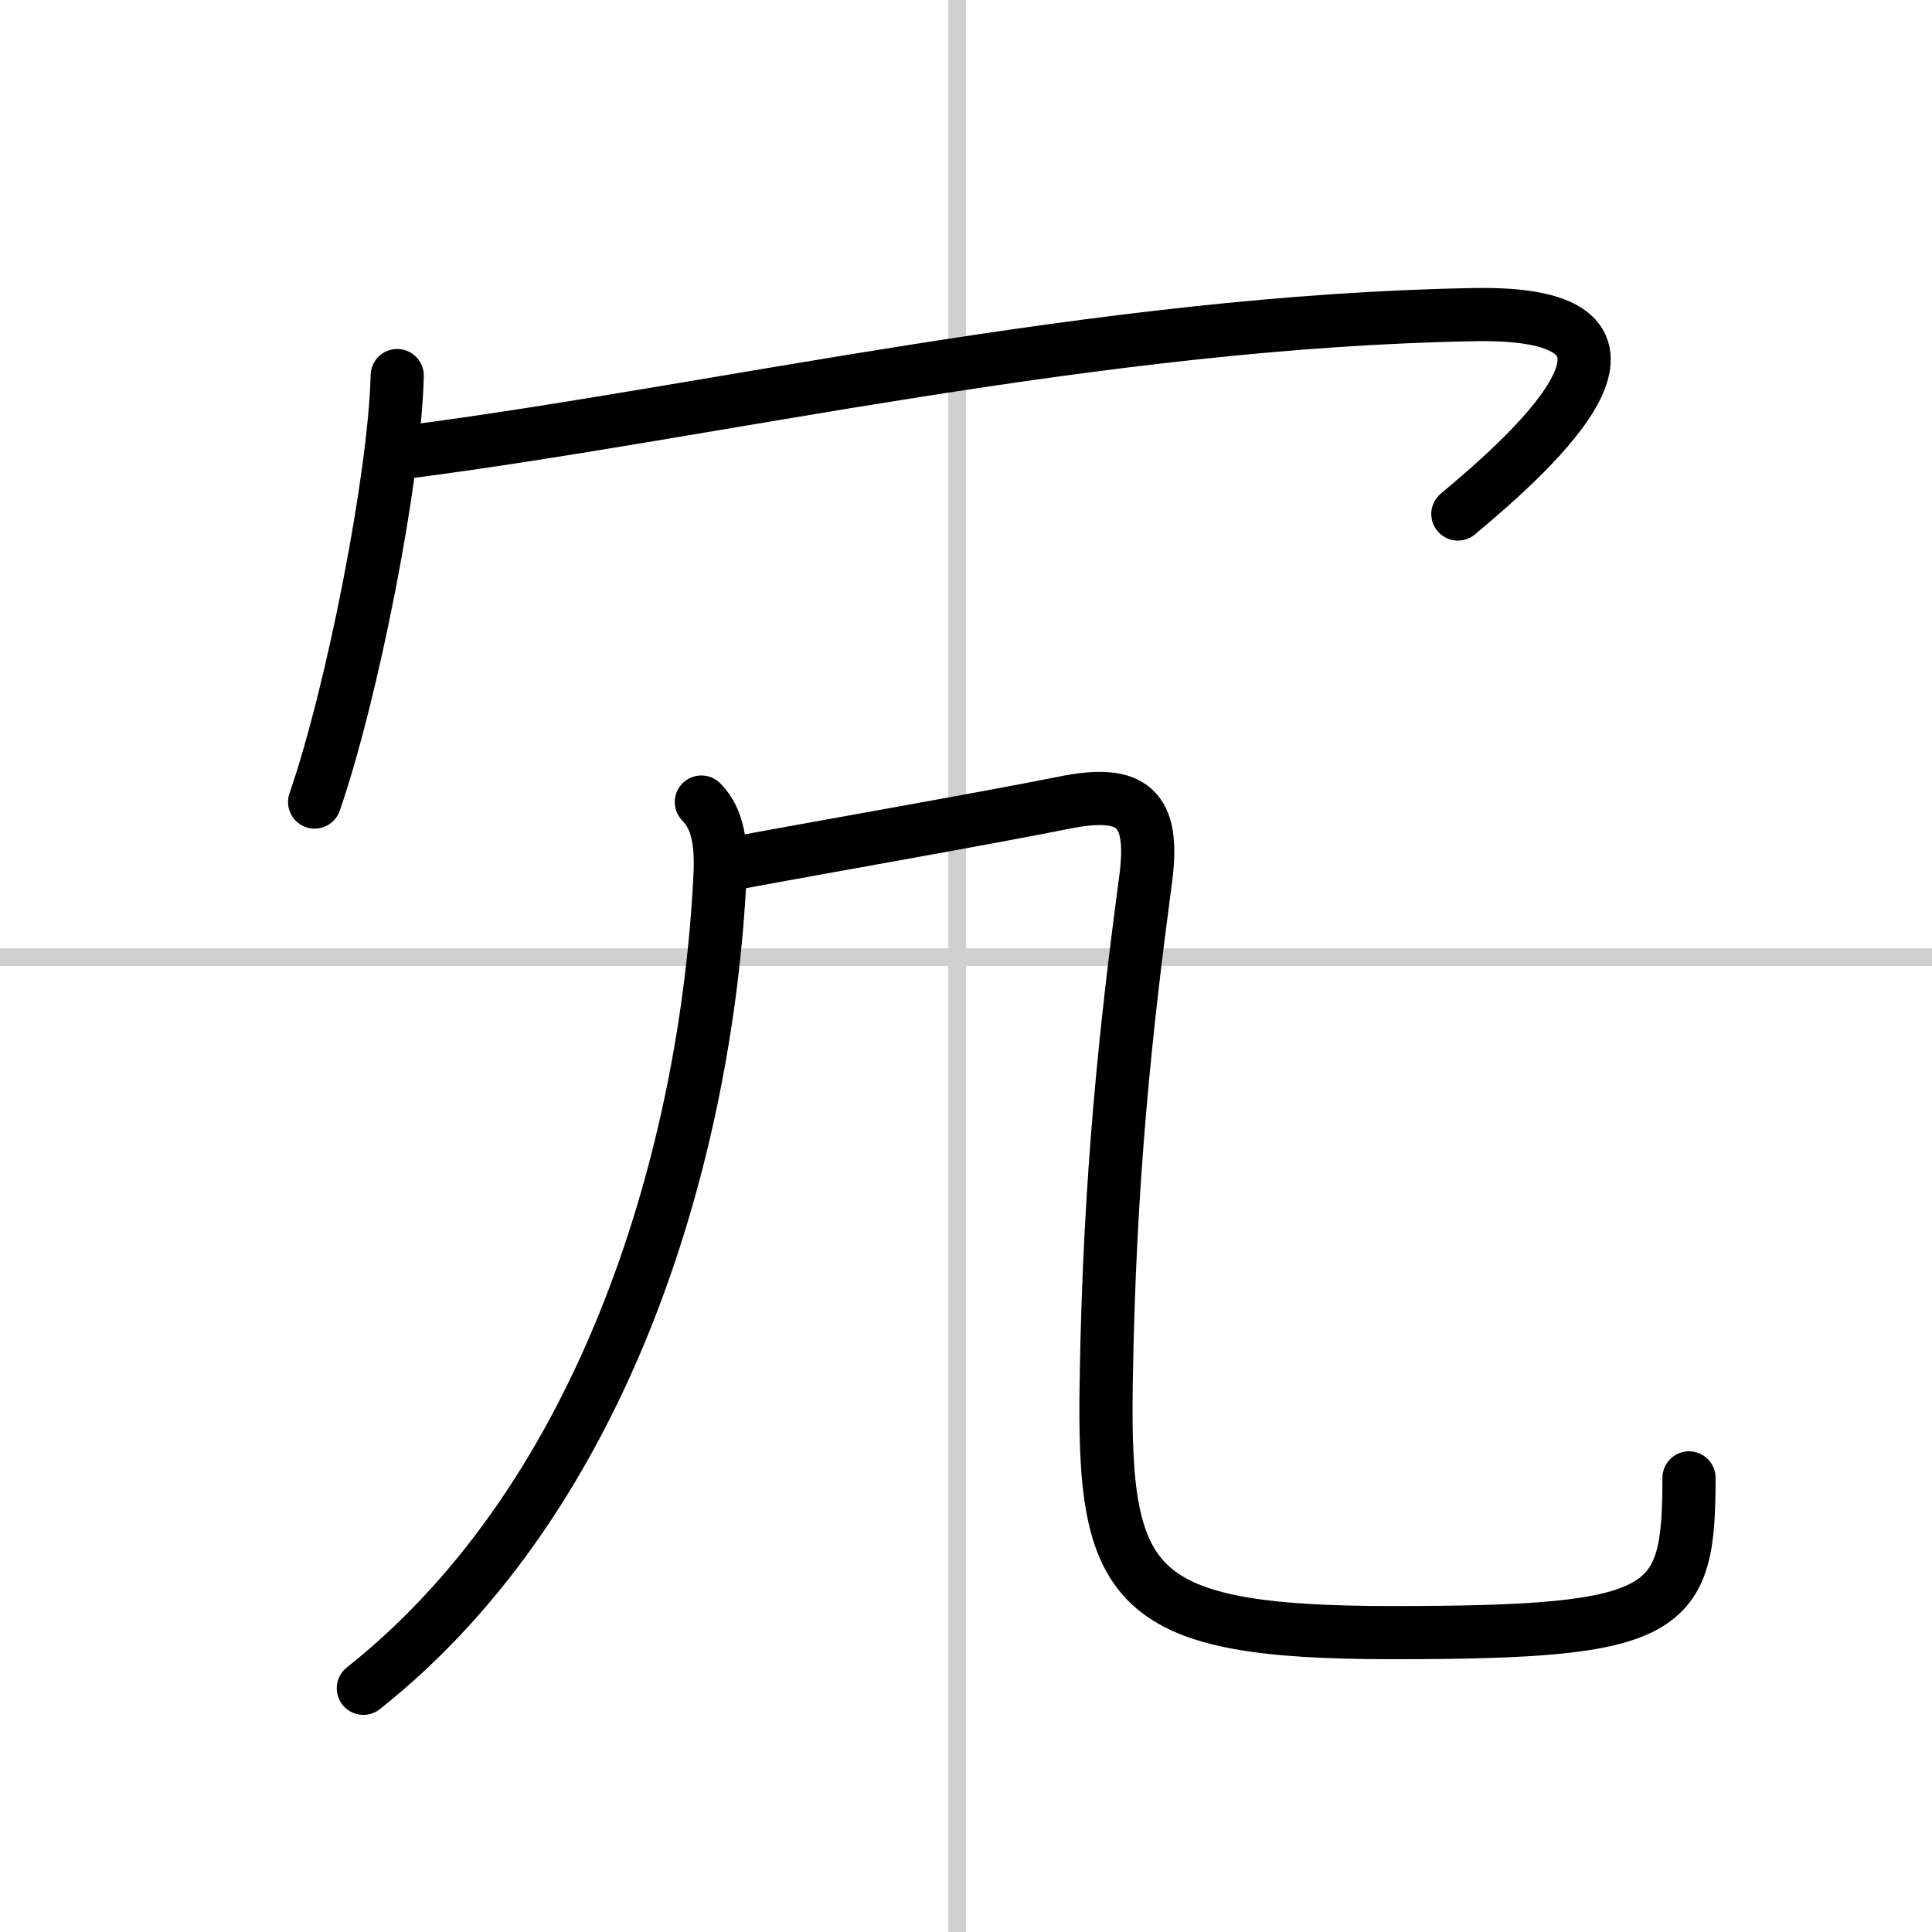 <svg width="400" height="400" viewBox="0 0 109 109" xmlns="http://www.w3.org/2000/svg"><rect x="0" y="0" width="109" height="109" fill="#808080" stroke="none"/><g fill="none" stroke="#000" stroke-linecap="round" stroke-linejoin="round" stroke-width="3"><rect width="100%" height="100%" fill="#fff" stroke="#fff"/><line x1="54" x2="54" y2="109" stroke="#d0d0d0" stroke-width="1"/><line x2="109" y1="54" y2="54" stroke="#d0d0d0" stroke-width="1"/><path d="m22.41 21.19c-0.13 5.71-2.54 17.94-4.66 24.06"/><path d="m22.97 25.5c17.4-2.25 39.03-7.38 60.22-7.75 12.05-0.21 3.56 7.5-0.94 11.25"/><path d="m39.57 45.25c0.97 0.97 1.14 2.47 1.05 4.19-0.75 15.31-6.25 34.81-20.12 45.81"/><path d="m41.75 48.65c3.59-0.68 14.06-2.51 18.26-3.36 3.9-0.79 5.17 0.28 4.62 4.35-1.09 8.19-2.04 16.72-2.22 28.36-0.19 11.64 1.39 14.11 16.18 14.11 15.66 0 16.7-1.11 16.7-8.73"/></g></svg>
